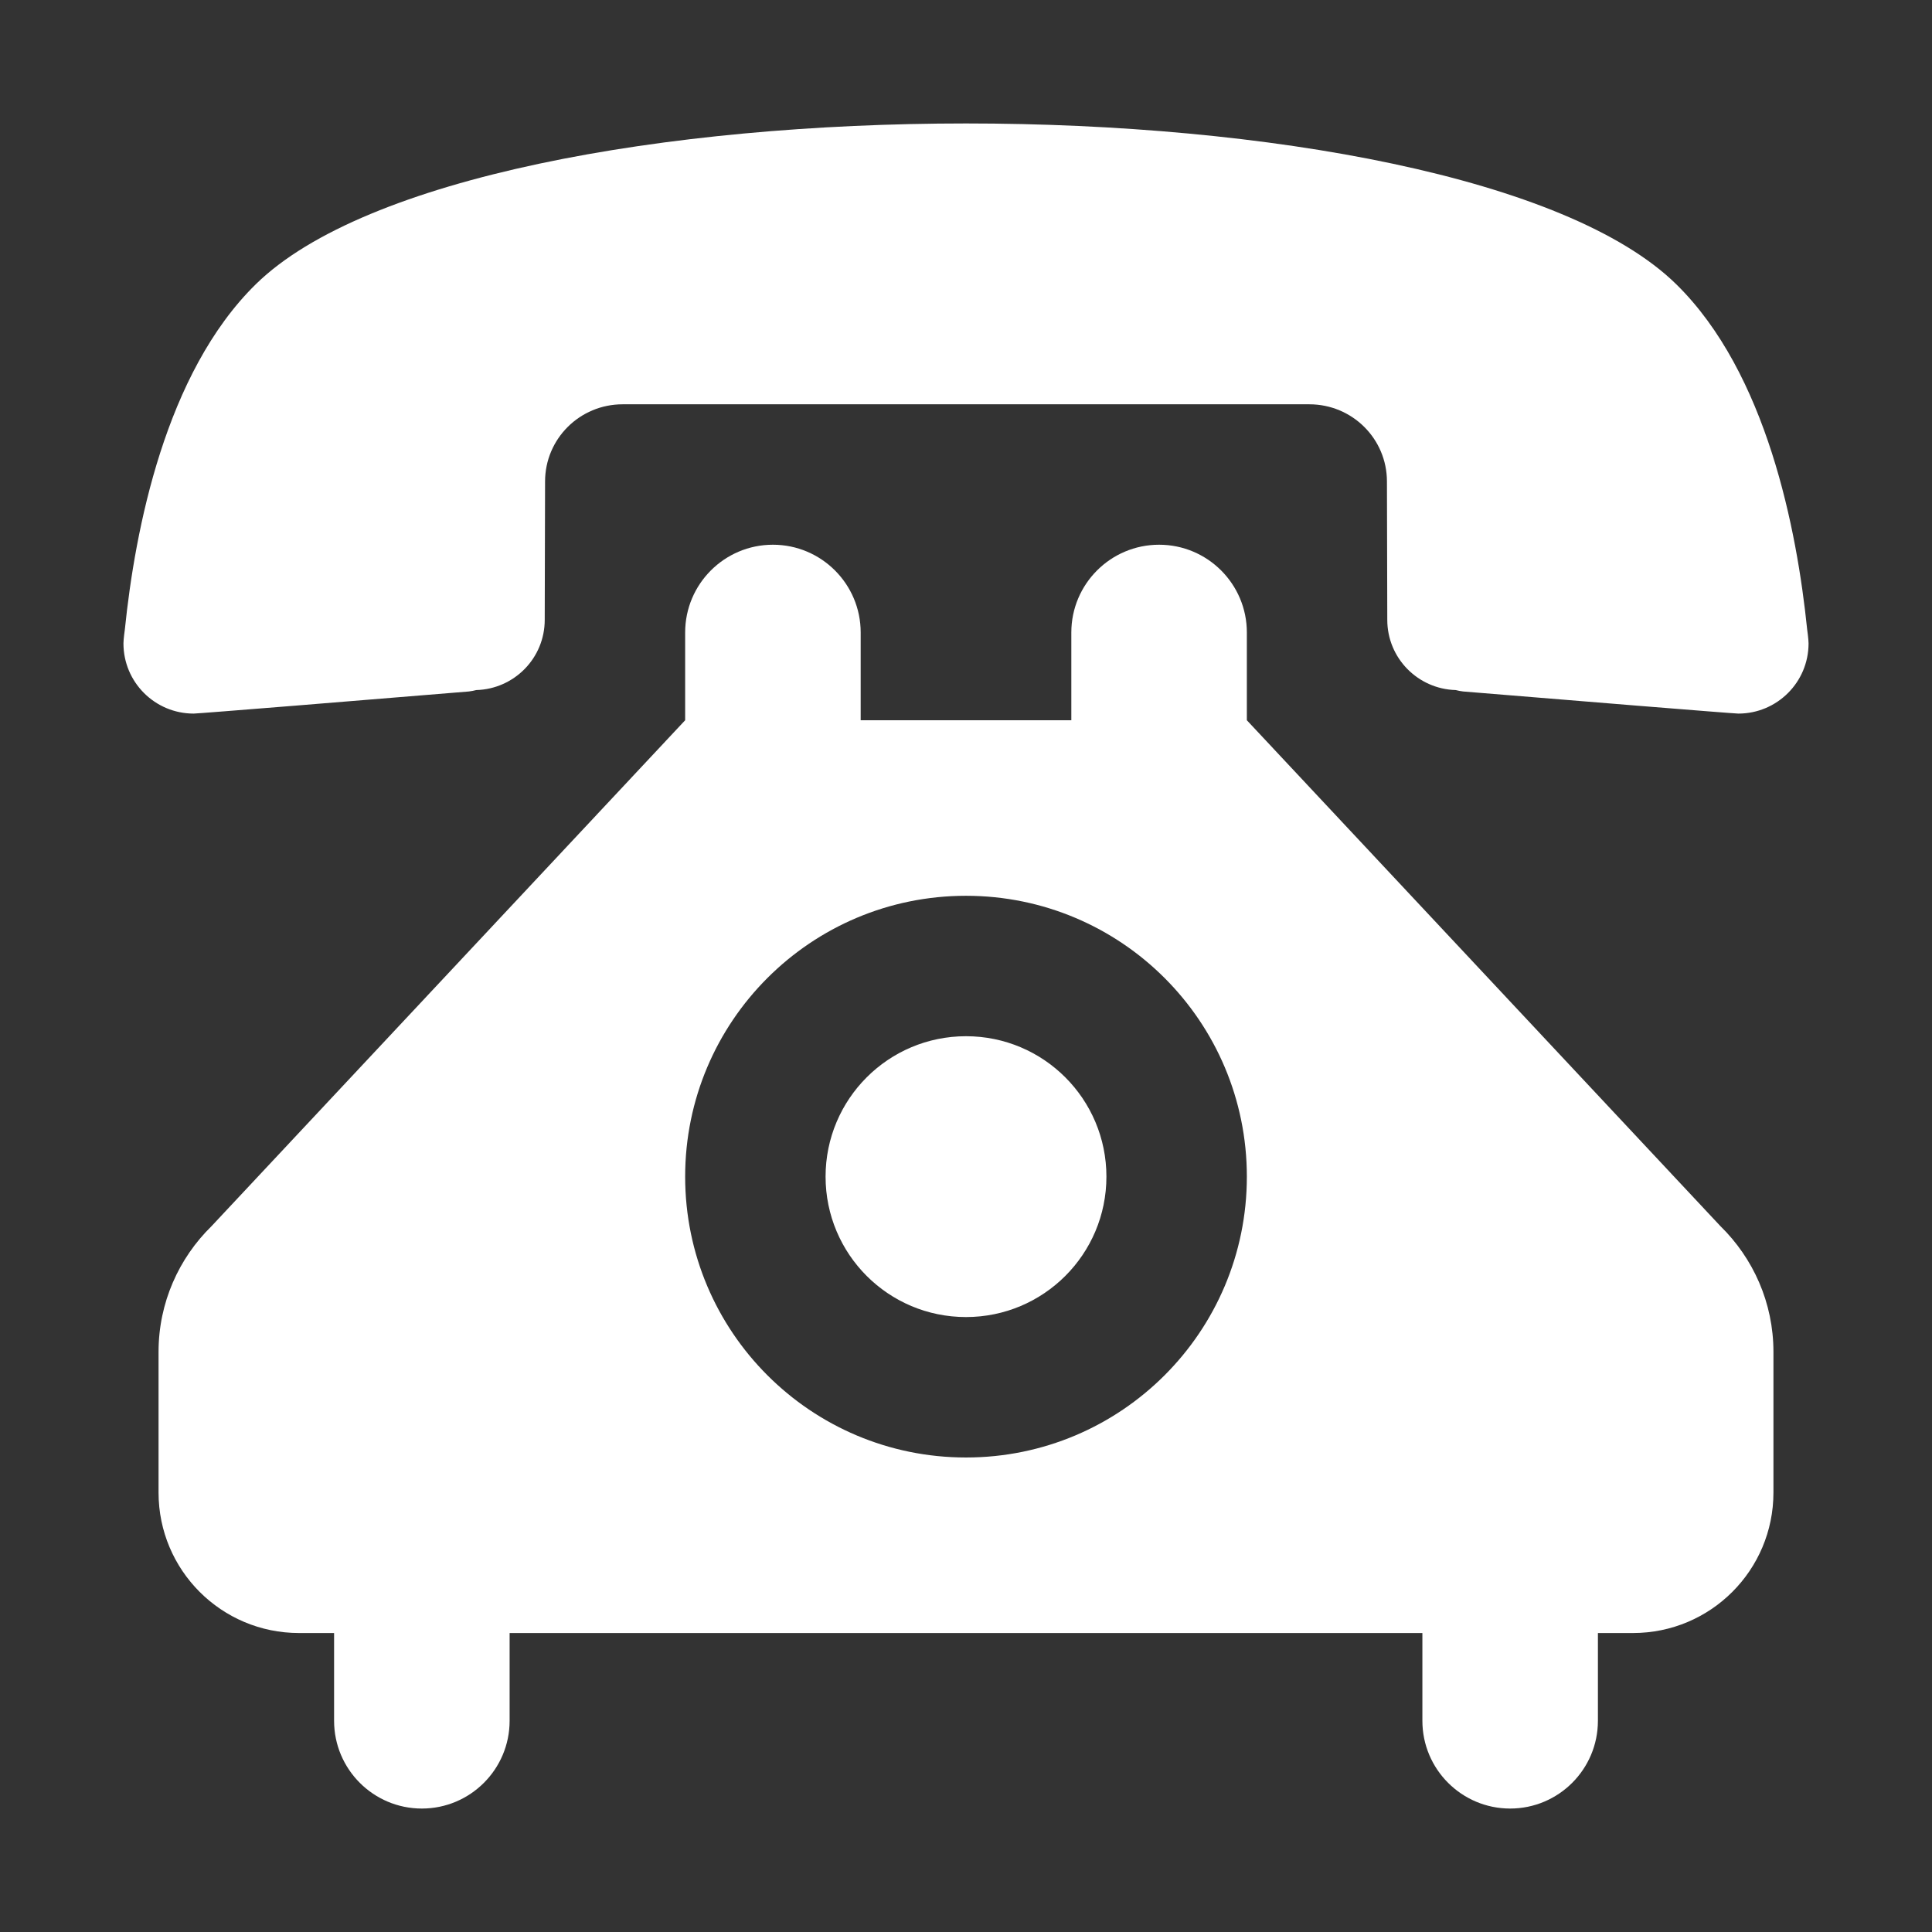 <?xml version="1.0" ?><!DOCTYPE svg  PUBLIC '-//W3C//DTD SVG 1.1//EN'  'http://www.w3.org/Graphics/SVG/1.1/DTD/svg11.dtd'><svg enable-background="new 0 0 500 500" height="500px" id="Layer_1" version="1.1" viewBox="0 0 500 500" width="500px" xml:space="preserve" xmlns="http://www.w3.org/2000/svg" xmlns:xlink="http://www.w3.org/1999/xlink"><rect x="0" y="0" width="500" height="500" fill="#333333" stroke="none"/><path clip-rule="evenodd" d="M250,31.949c-77.679,0-155.545,13.902-183.798,41.611  c-23.441,22.988-31.255,63.599-33.889,89.312c0,0-0.363,2.541-0.363,3.634c0,10.083,8.175,18.17,18.17,18.17  c1.181,0,44.882-3.544,71.229-5.724c0.634-0.092,1.273-0.182,1.907-0.363c9.813-0.271,17.719-8.268,17.719-18.17l0.088-35.798  c0-11.084,8.998-19.989,20.083-19.989h177.707c11.087,0,20.086,8.904,20.086,19.989l0.089,35.798c0,9.902,7.905,17.899,17.717,18.17  c0.63,0.182,1.269,0.271,1.91,0.363c26.349,2.179,70.049,5.724,71.226,5.724c9.991,0,18.172-8.087,18.172-18.17  c0-1.093-0.363-3.634-0.363-3.634c-2.636-25.713-10.441-66.323-33.883-89.312C405.545,45.851,327.679,31.949,250,31.949z   M250,268.172c-20.079,0-36.342,16.262-36.342,36.341s16.263,36.34,36.342,36.34s36.341-16.261,36.341-36.34  S270.079,268.172,250,268.172z M222.744,186.401v-22.713c0-12.537-10.177-22.713-22.713-22.713s-22.713,10.177-22.713,22.713v22.713  L54.75,317.324c-8.446,8.269-13.717,19.804-13.717,32.527v36.433c0,20.079,16.264,36.34,36.342,36.34h9.086v22.716  c0,12.536,10.178,22.711,22.714,22.711s22.713-10.175,22.713-22.711v-22.716h236.224v22.716c0,12.536,10.174,22.711,22.715,22.711  c12.536,0,22.711-10.175,22.711-22.711v-22.716h9.086c20.079,0,36.341-16.261,36.341-36.34v-36.433  c0-12.724-5.27-24.259-13.717-32.527L322.685,186.401v-22.713c0-12.537-10.179-22.713-22.715-22.713s-22.712,10.177-22.712,22.713  v22.713H222.744z M250,231.83c40.158,0,72.685,32.526,72.685,72.683c0,40.158-32.526,72.686-72.685,72.686  c-40.158,0-72.683-32.527-72.683-72.686C177.317,264.355,209.842,231.83,250,231.83z" fill="#fff" fill-rule="evenodd"/></svg>
